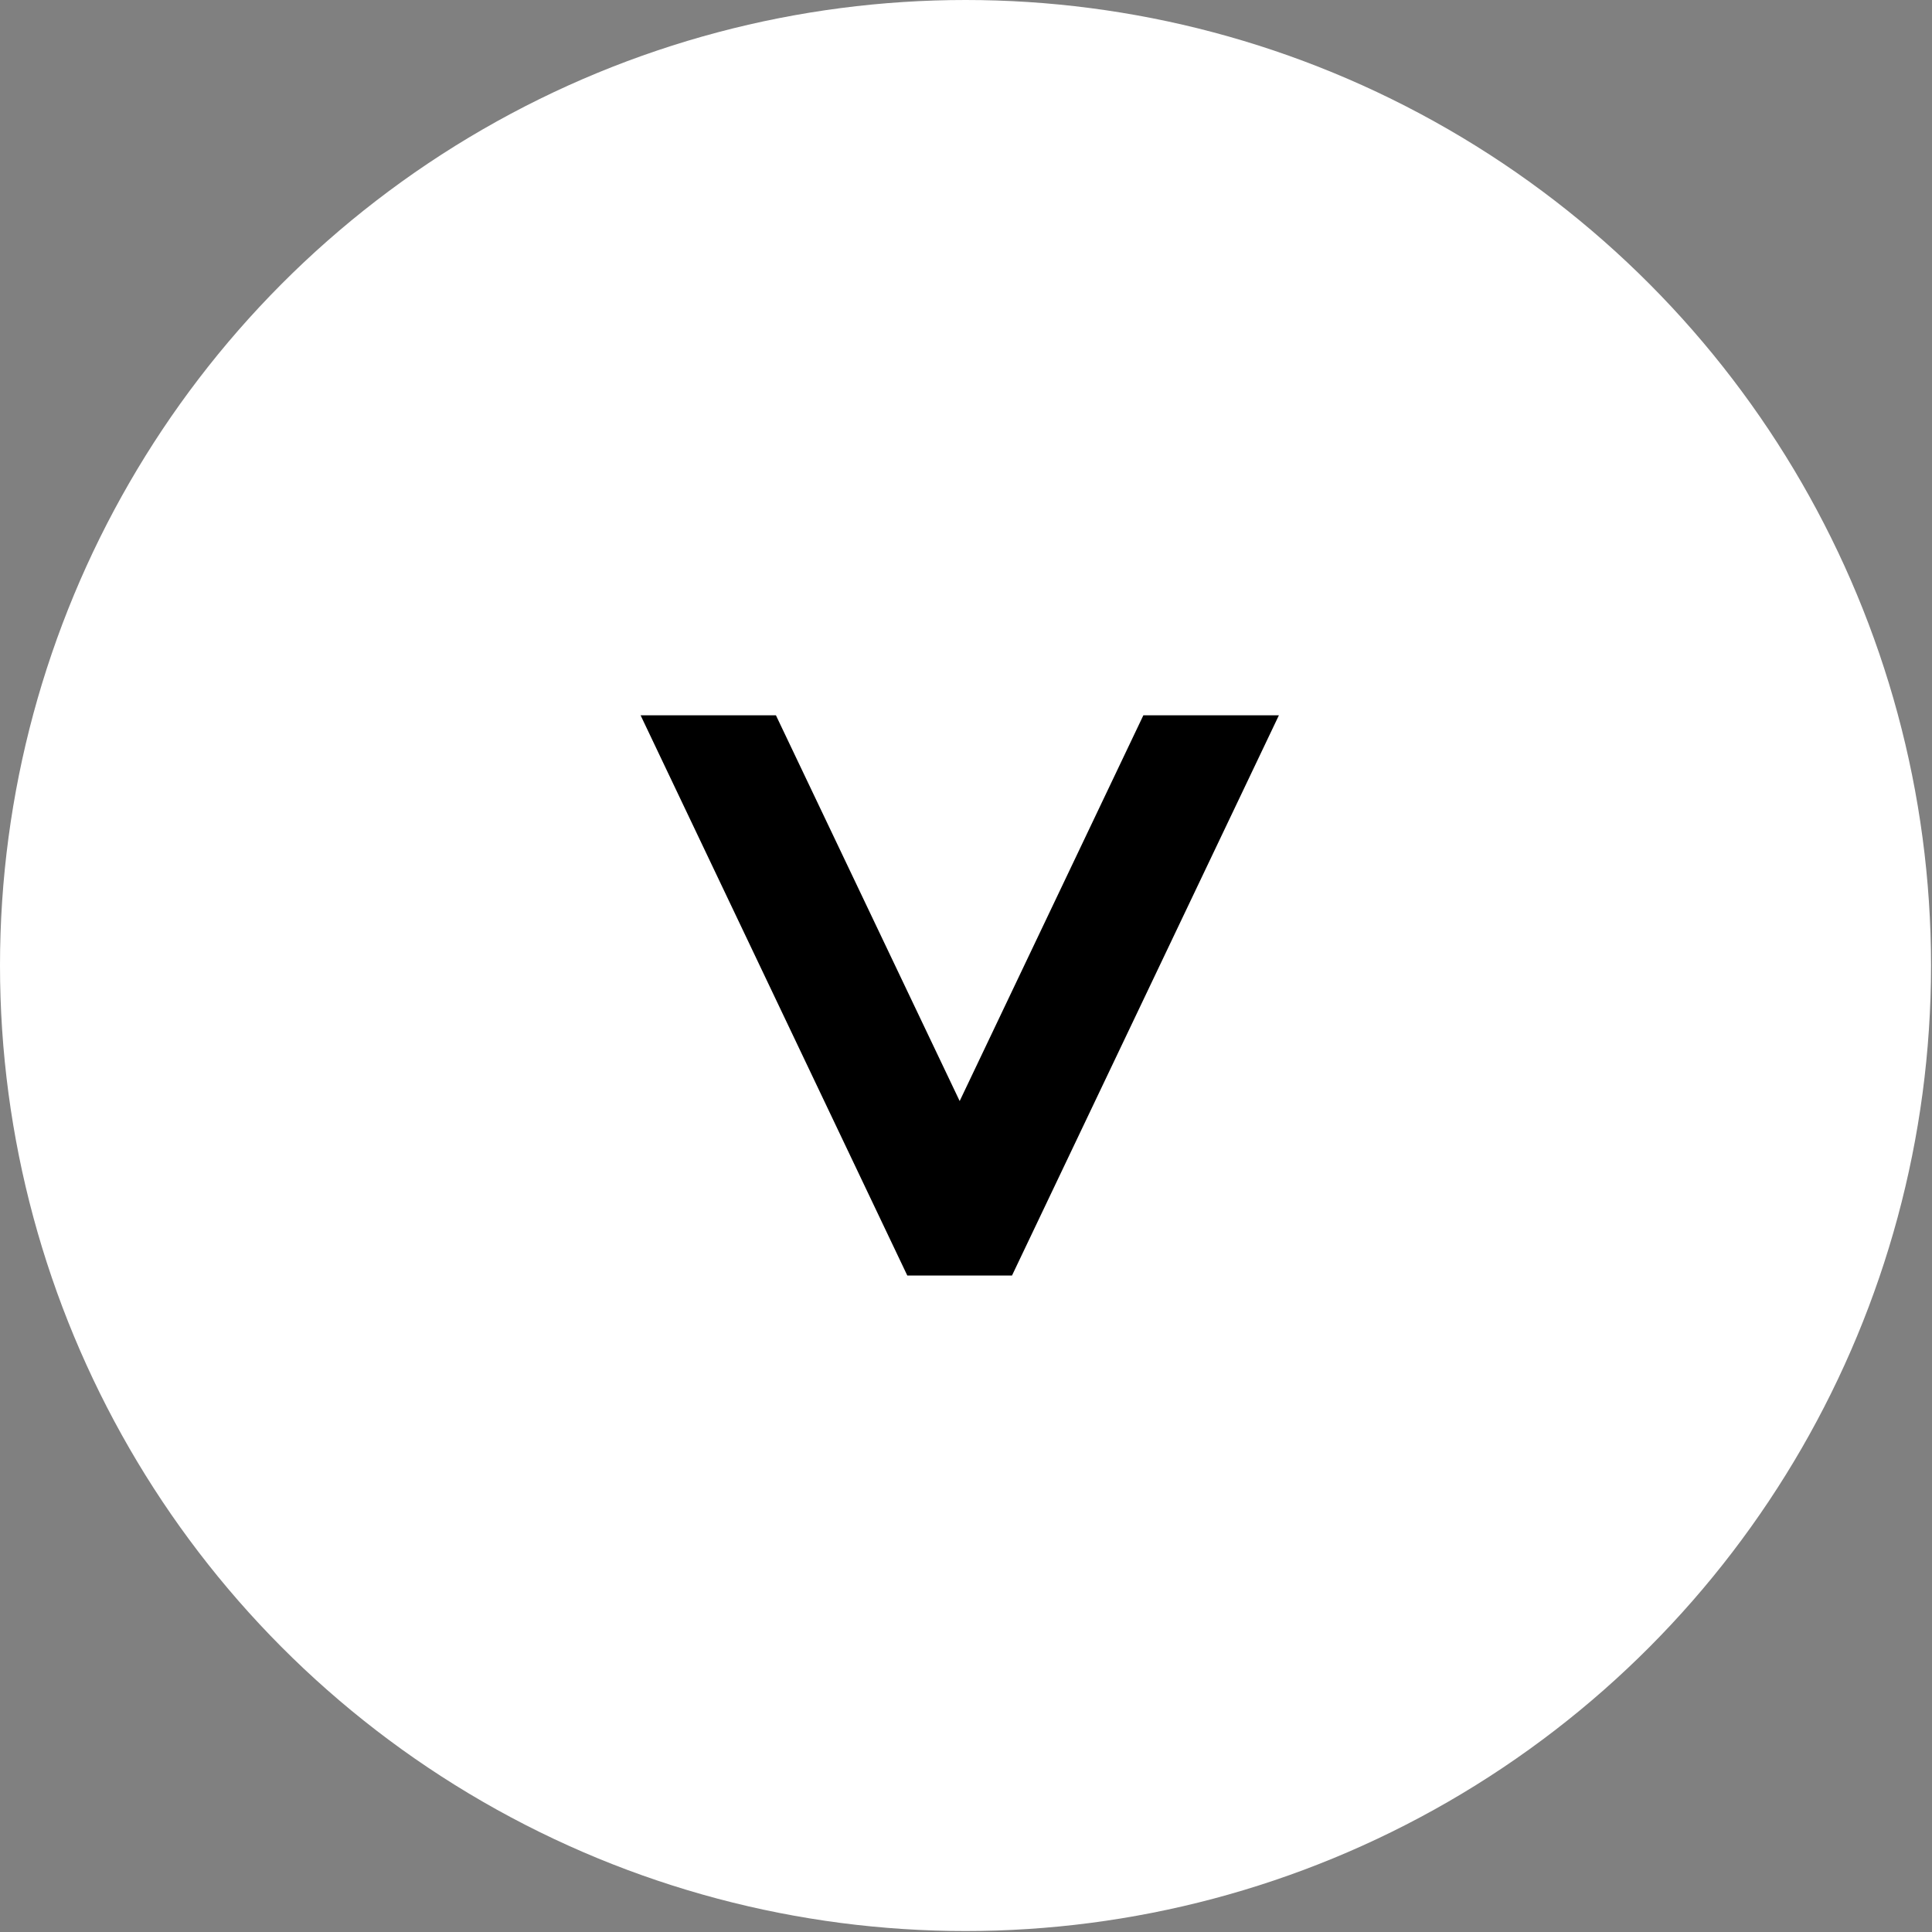 <?xml version="1.0" encoding="UTF-8"?> <svg xmlns="http://www.w3.org/2000/svg" xmlns:xlink="http://www.w3.org/1999/xlink" version="1.1" id="Layer_1" x="0px" y="0px" width="40px" height="40px" viewBox="0 0 40 40" xml:space="preserve"><rect x="0" y="0" width="40" height="40" fill="#808080" stroke="none"/> <circle fill="#FFFFFF" cx="19.99" cy="19.99" r="19.99"></circle> <polygon points="26.478,14.81 23.672,14.81 19.869,22.796 16.065,14.81 13.263,14.81 18.785,26.409 20.952,26.409 "></polygon> </svg> 